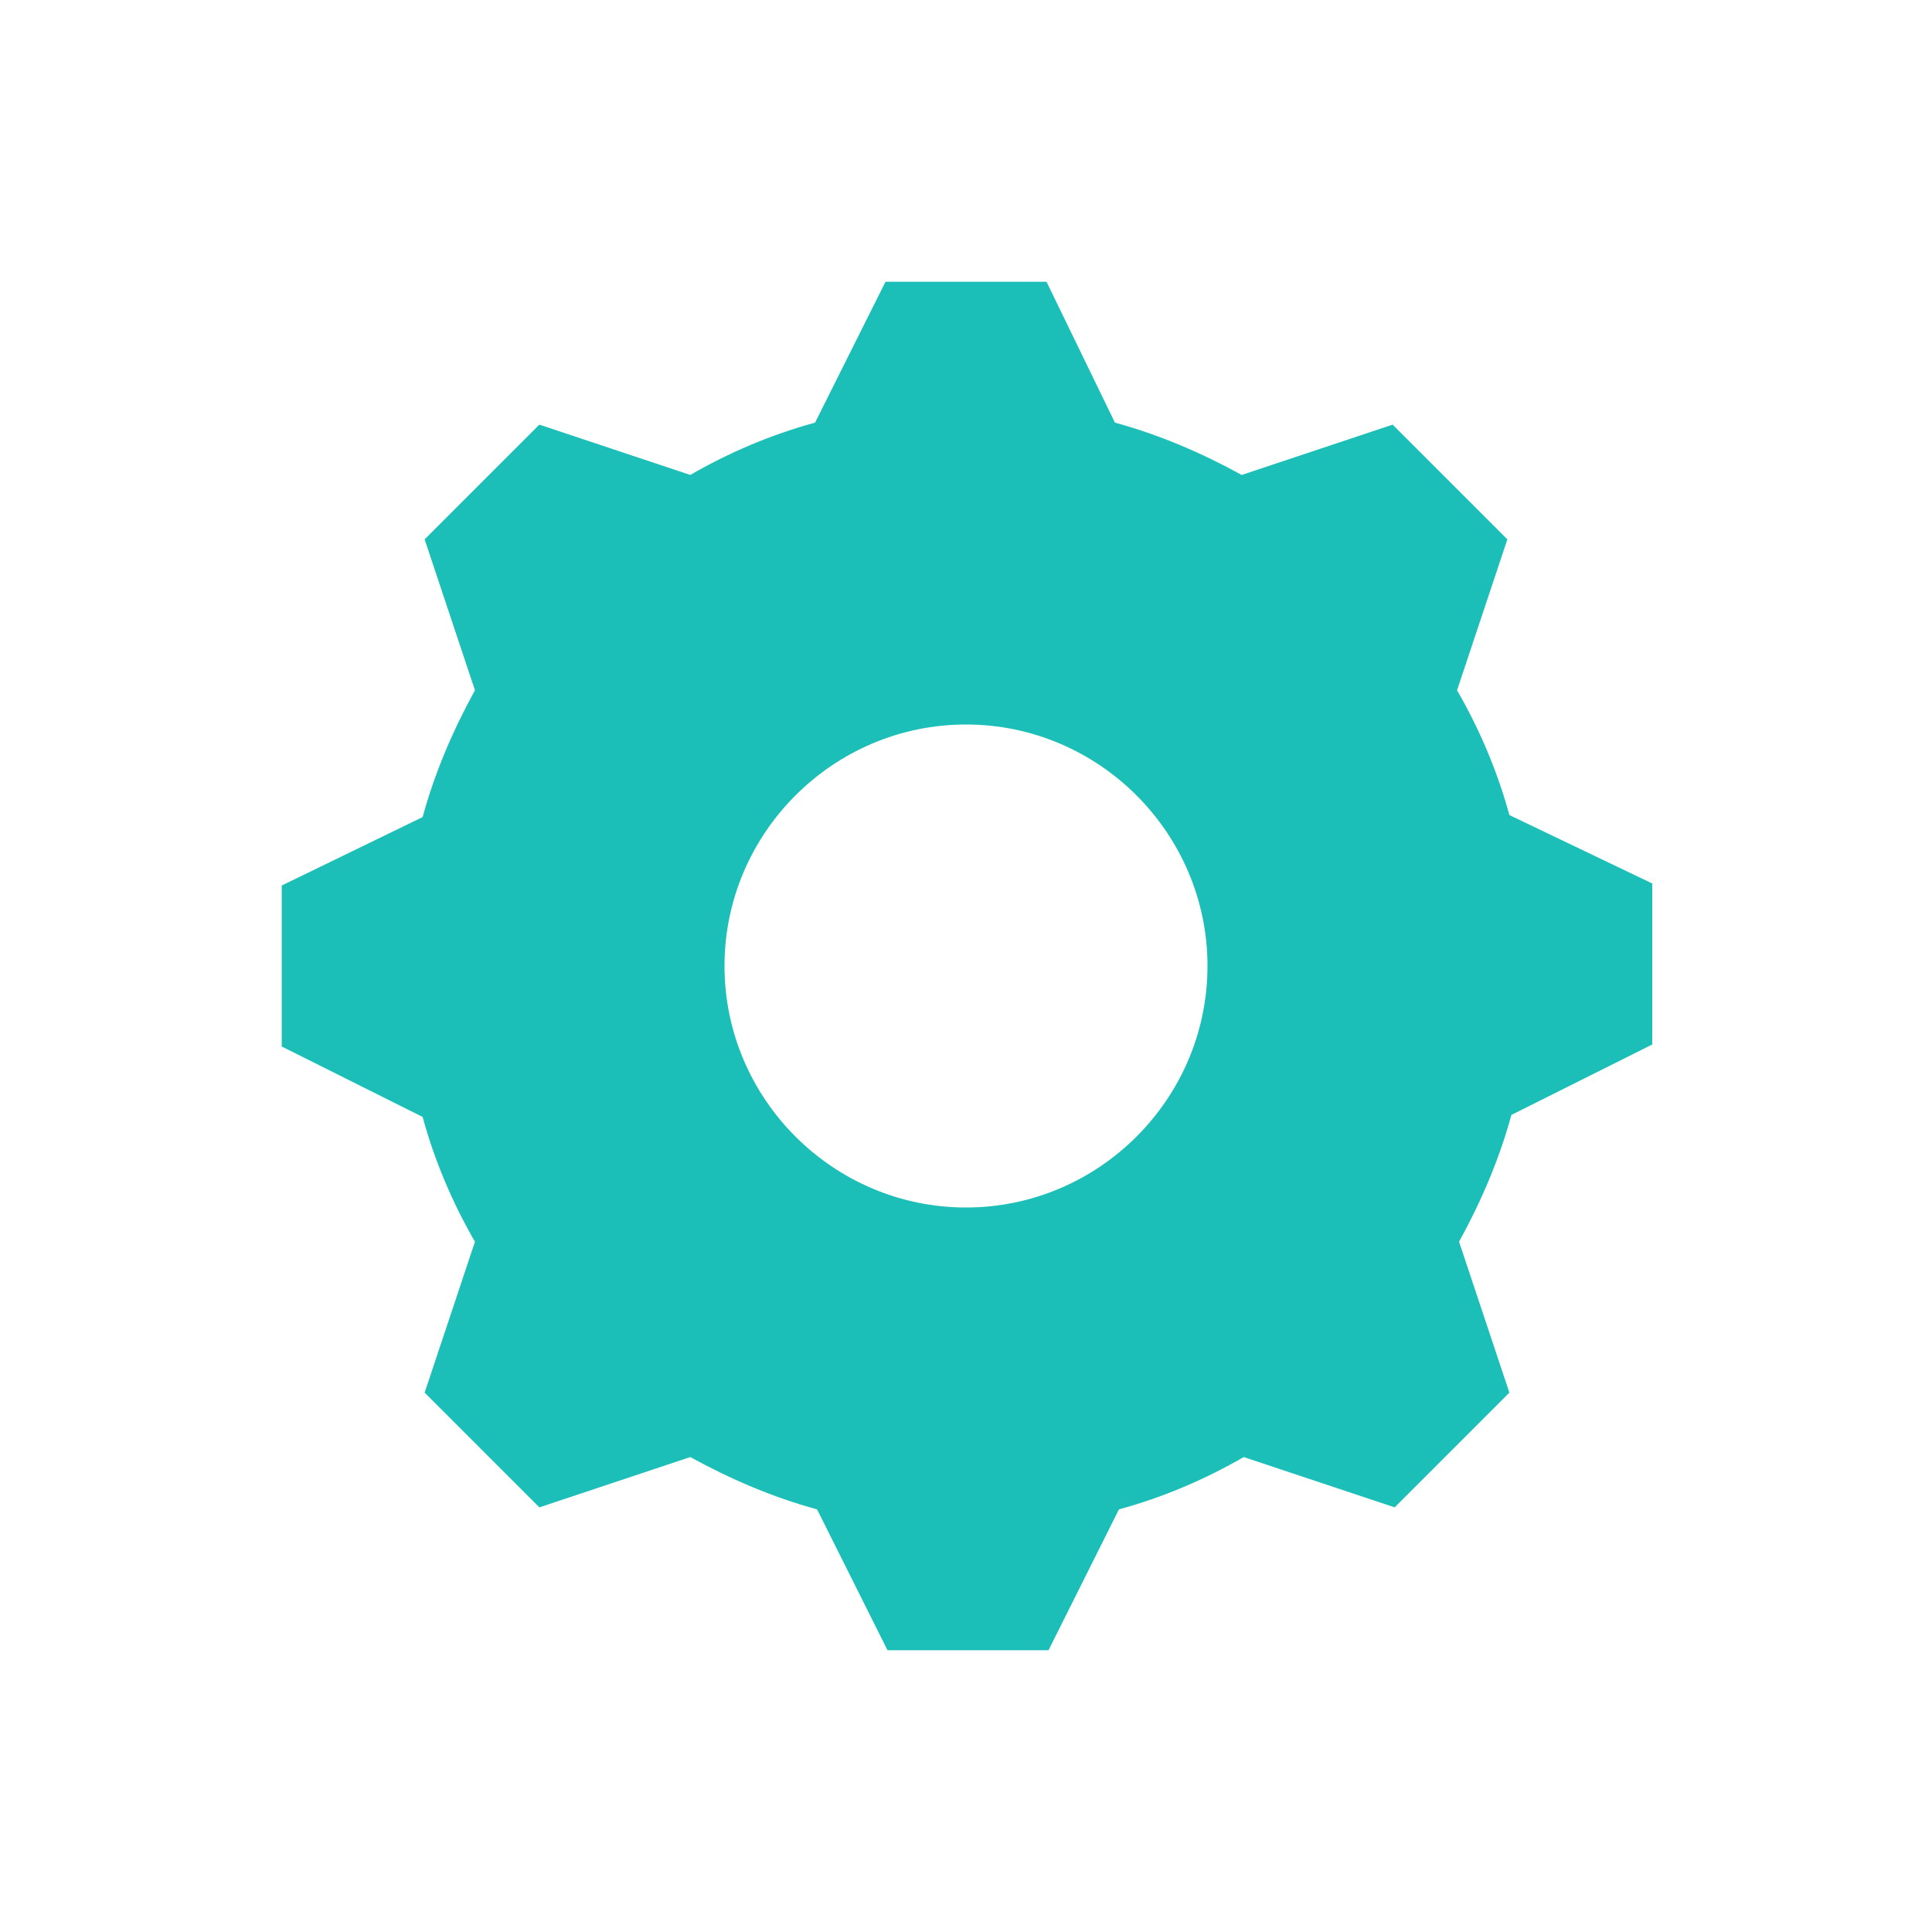 <svg version="1.1" viewBox="0 0 96 96" xmlns="http://www.w3.org/2000/svg" xmlns:xlink="http://www.w3.org/1999/xlink" id="Icons_SingleGear" overflow="hidden"><g><path d=" M 48 60 C 41.4 60 36 54.6 36 48 C 36 41.4 41.4 36 48 36 C 54.6 36 60 41.4 60 48 C 60 54.6 54.6 60 48 60 Z M 75 40.5 C 74.4 38.3 73.5 36.2 72.4 34.3 L 74.9 26.8 L 69.2 21.1 L 61.7 23.6 C 59.7 22.5 57.6 21.6 55.4 21 L 52 14 L 44 14 L 40.5 21 C 38.3 21.6 36.2 22.5 34.3 23.6 L 26.8 21.1 L 21.1 26.8 L 23.6 34.3 C 22.5 36.3 21.6 38.4 21 40.6 L 14 44 L 14 52 L 21 55.5 C 21.6 57.7 22.5 59.8 23.6 61.7 L 21.1 69.2 L 26.8 74.9 L 34.3 72.4 C 36.3 73.5 38.4 74.4 40.6 75 L 44.1 82 L 52.1 82 L 55.6 75 C 57.8 74.4 59.9 73.5 61.8 72.4 L 69.3 74.9 L 75 69.2 L 72.5 61.7 C 73.6 59.7 74.5 57.6 75.1 55.4 L 82.1 51.9 L 82.1 43.9 L 75 40.5 Z" stroke="none" stroke-width="1" stroke-dasharray="" stroke-dashoffset="1" fill="#1BBFB8" fill-opacity="1"/></g></svg>